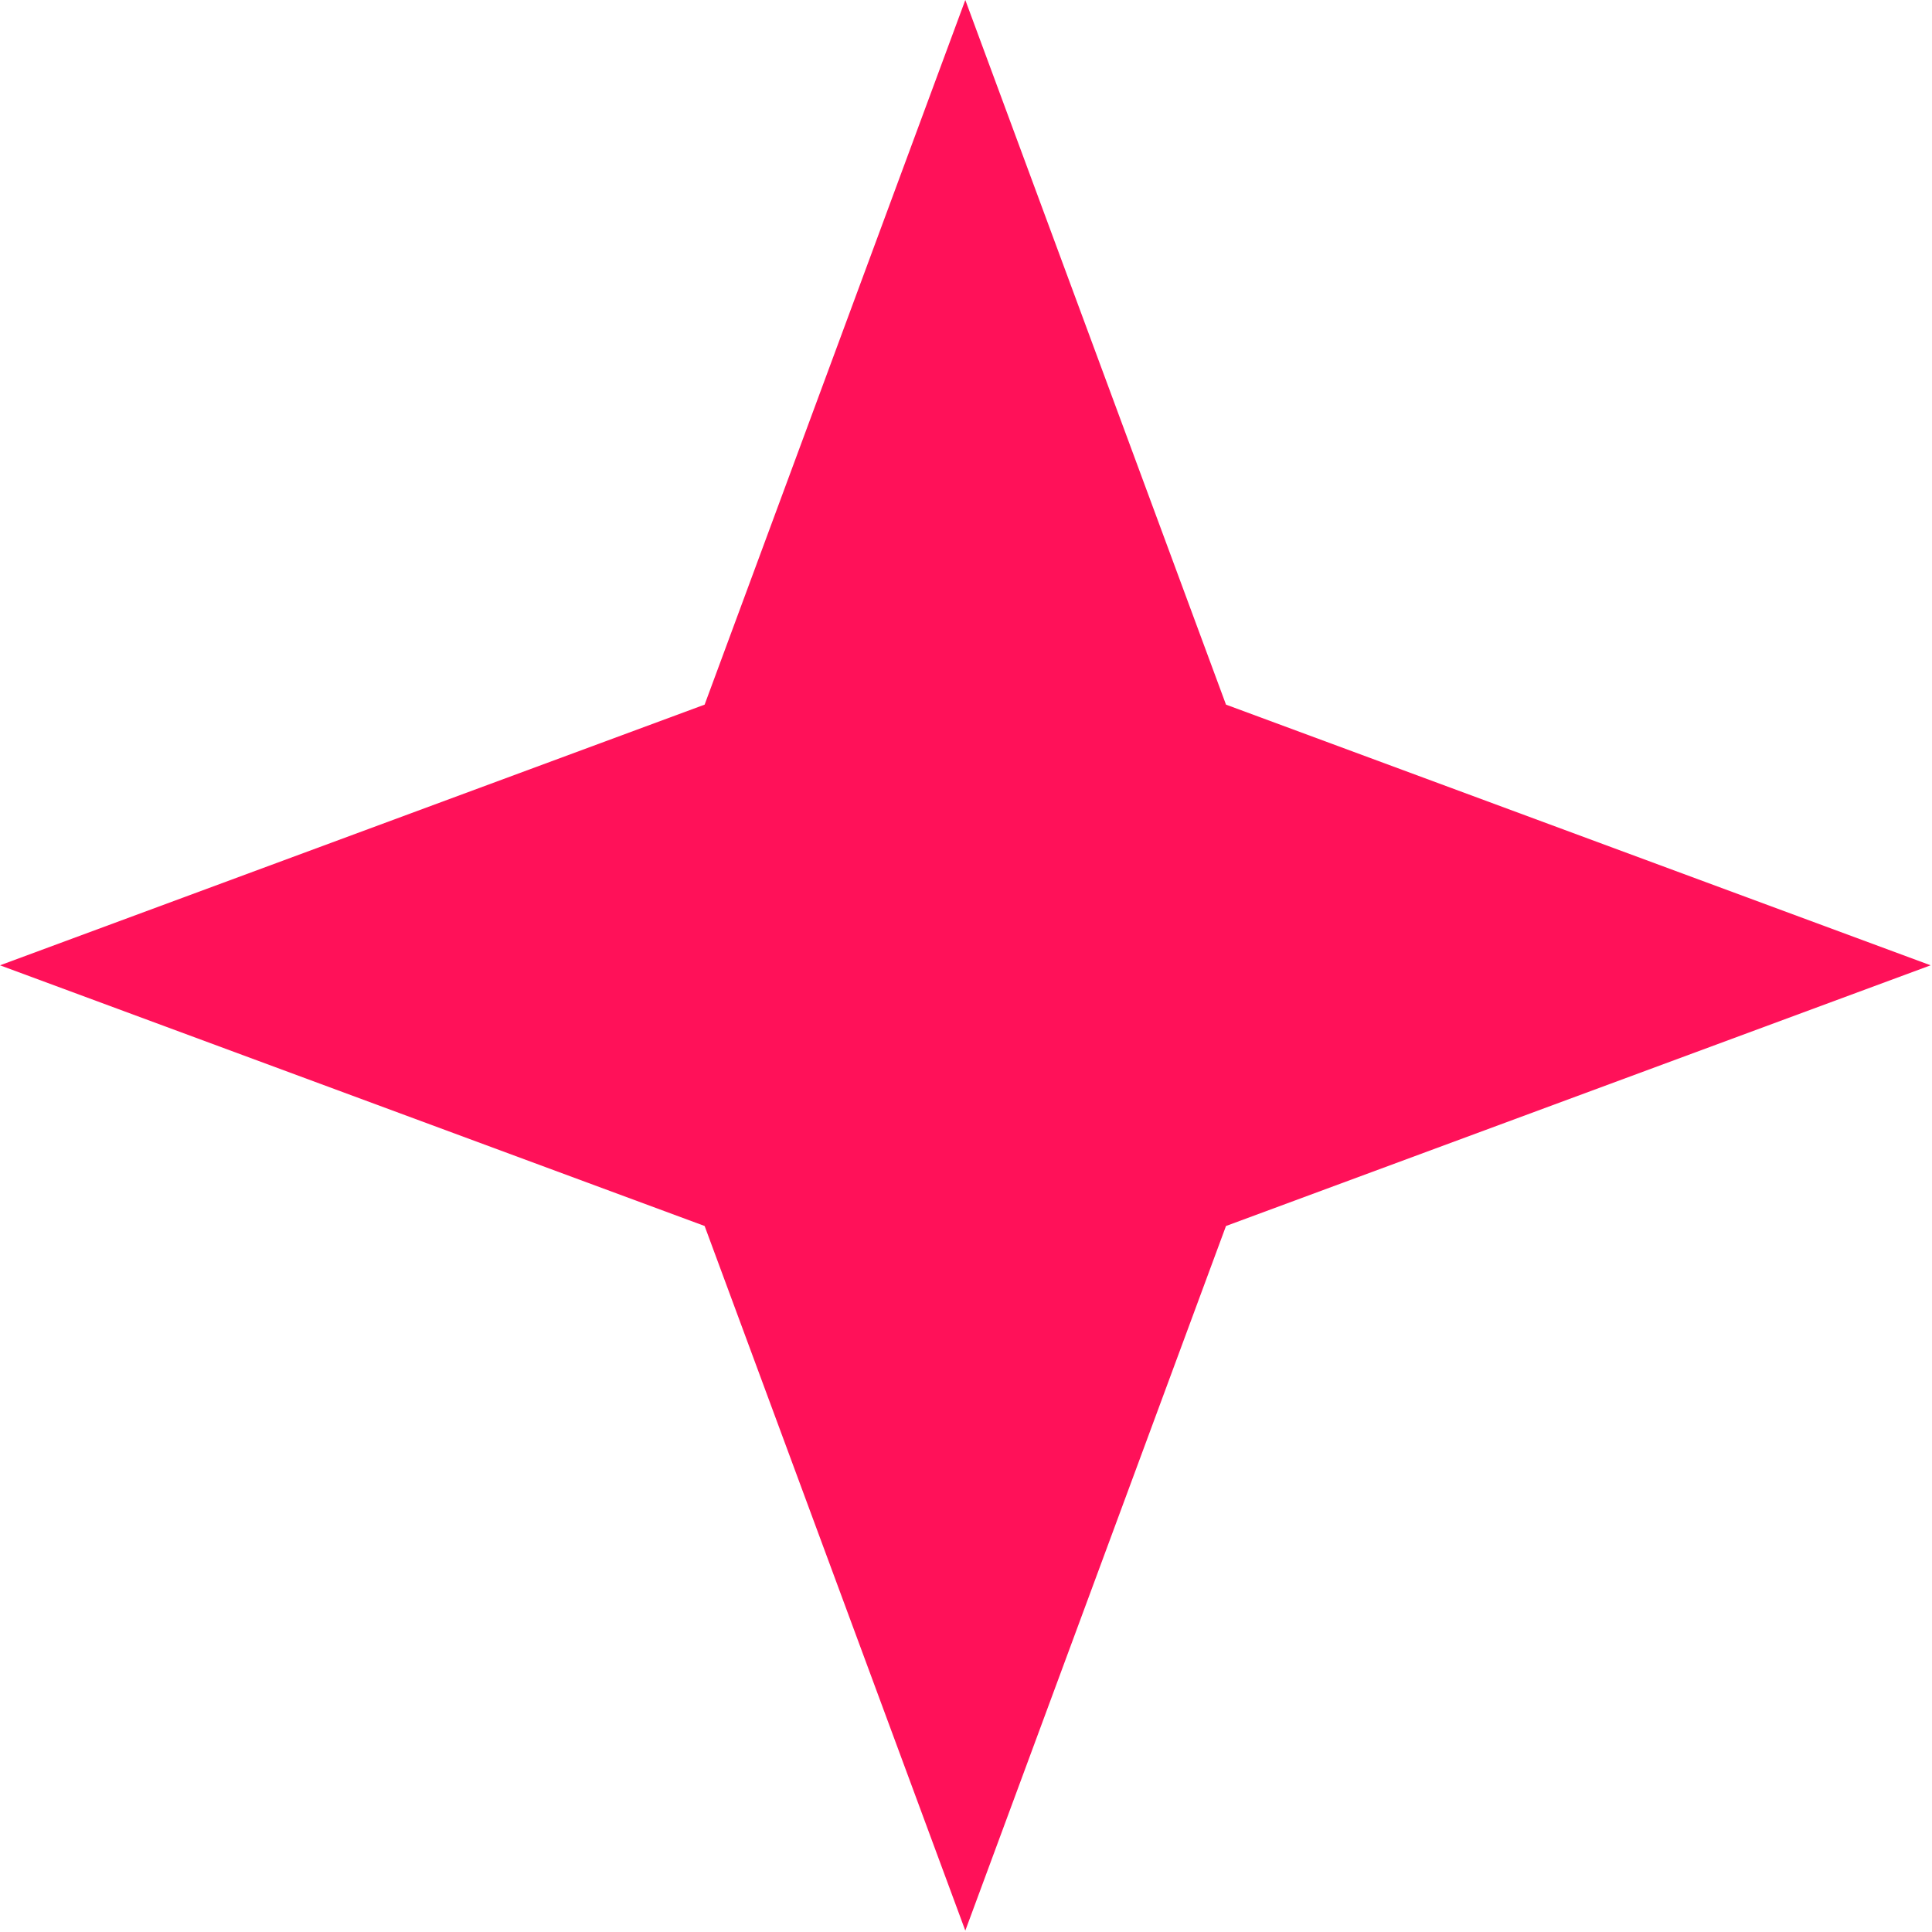 <?xml version="1.0" encoding="UTF-8"?> <svg xmlns="http://www.w3.org/2000/svg" width="14" height="14" viewBox="0 0 14 14" fill="none"> <path d="M6.995 0L8.884 5.106L13.99 6.995L8.884 8.884L6.995 13.99L5.106 8.884L0 6.995L5.106 5.106L6.995 0Z" fill="#FF1159"></path> </svg> 